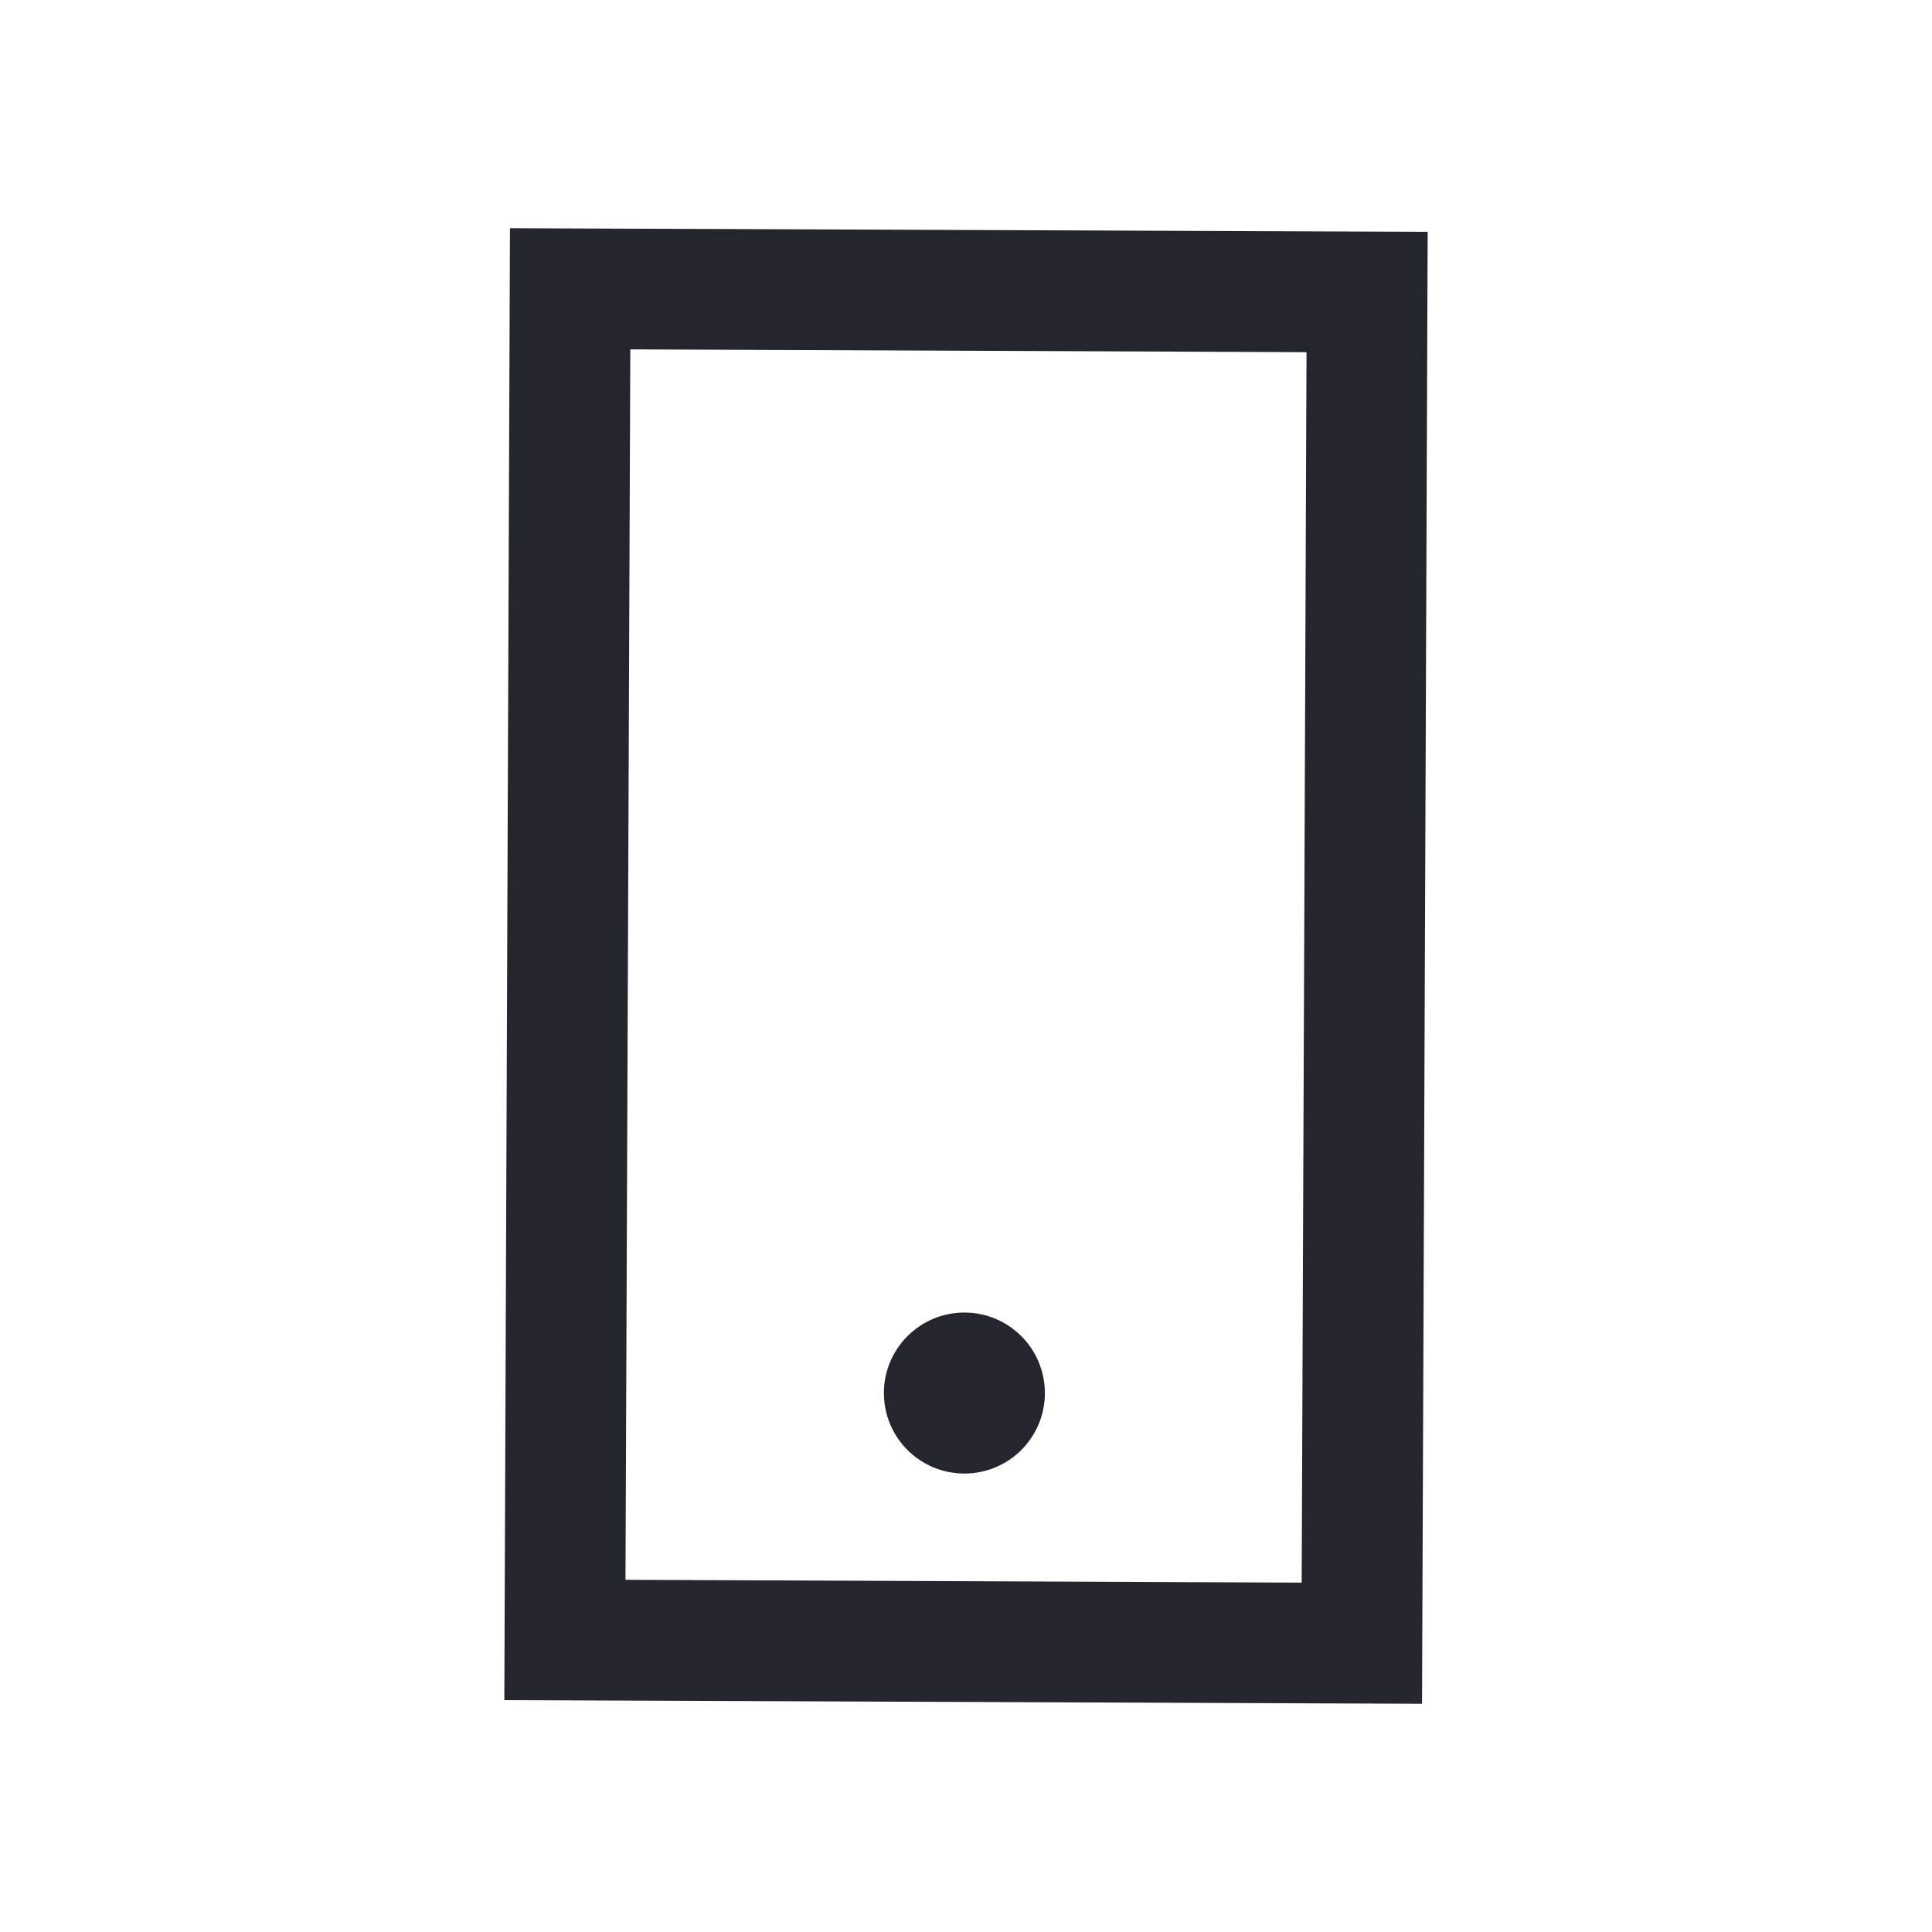 <svg id="Layer_1" data-name="Layer 1" xmlns="http://www.w3.org/2000/svg" viewBox="0 0 48 48"><defs><style>.cls-1{fill:#24252d;}</style></defs><title>Mobile</title><path class="cls-1" d="M35.33,42.33l-22.8-.09.14-36.57,22.8.09ZM15.54,39.25l16.8.07.12-30.57-16.8-.07Z"/><circle class="cls-1" cx="23.96" cy="34.61" r="2"/></svg>